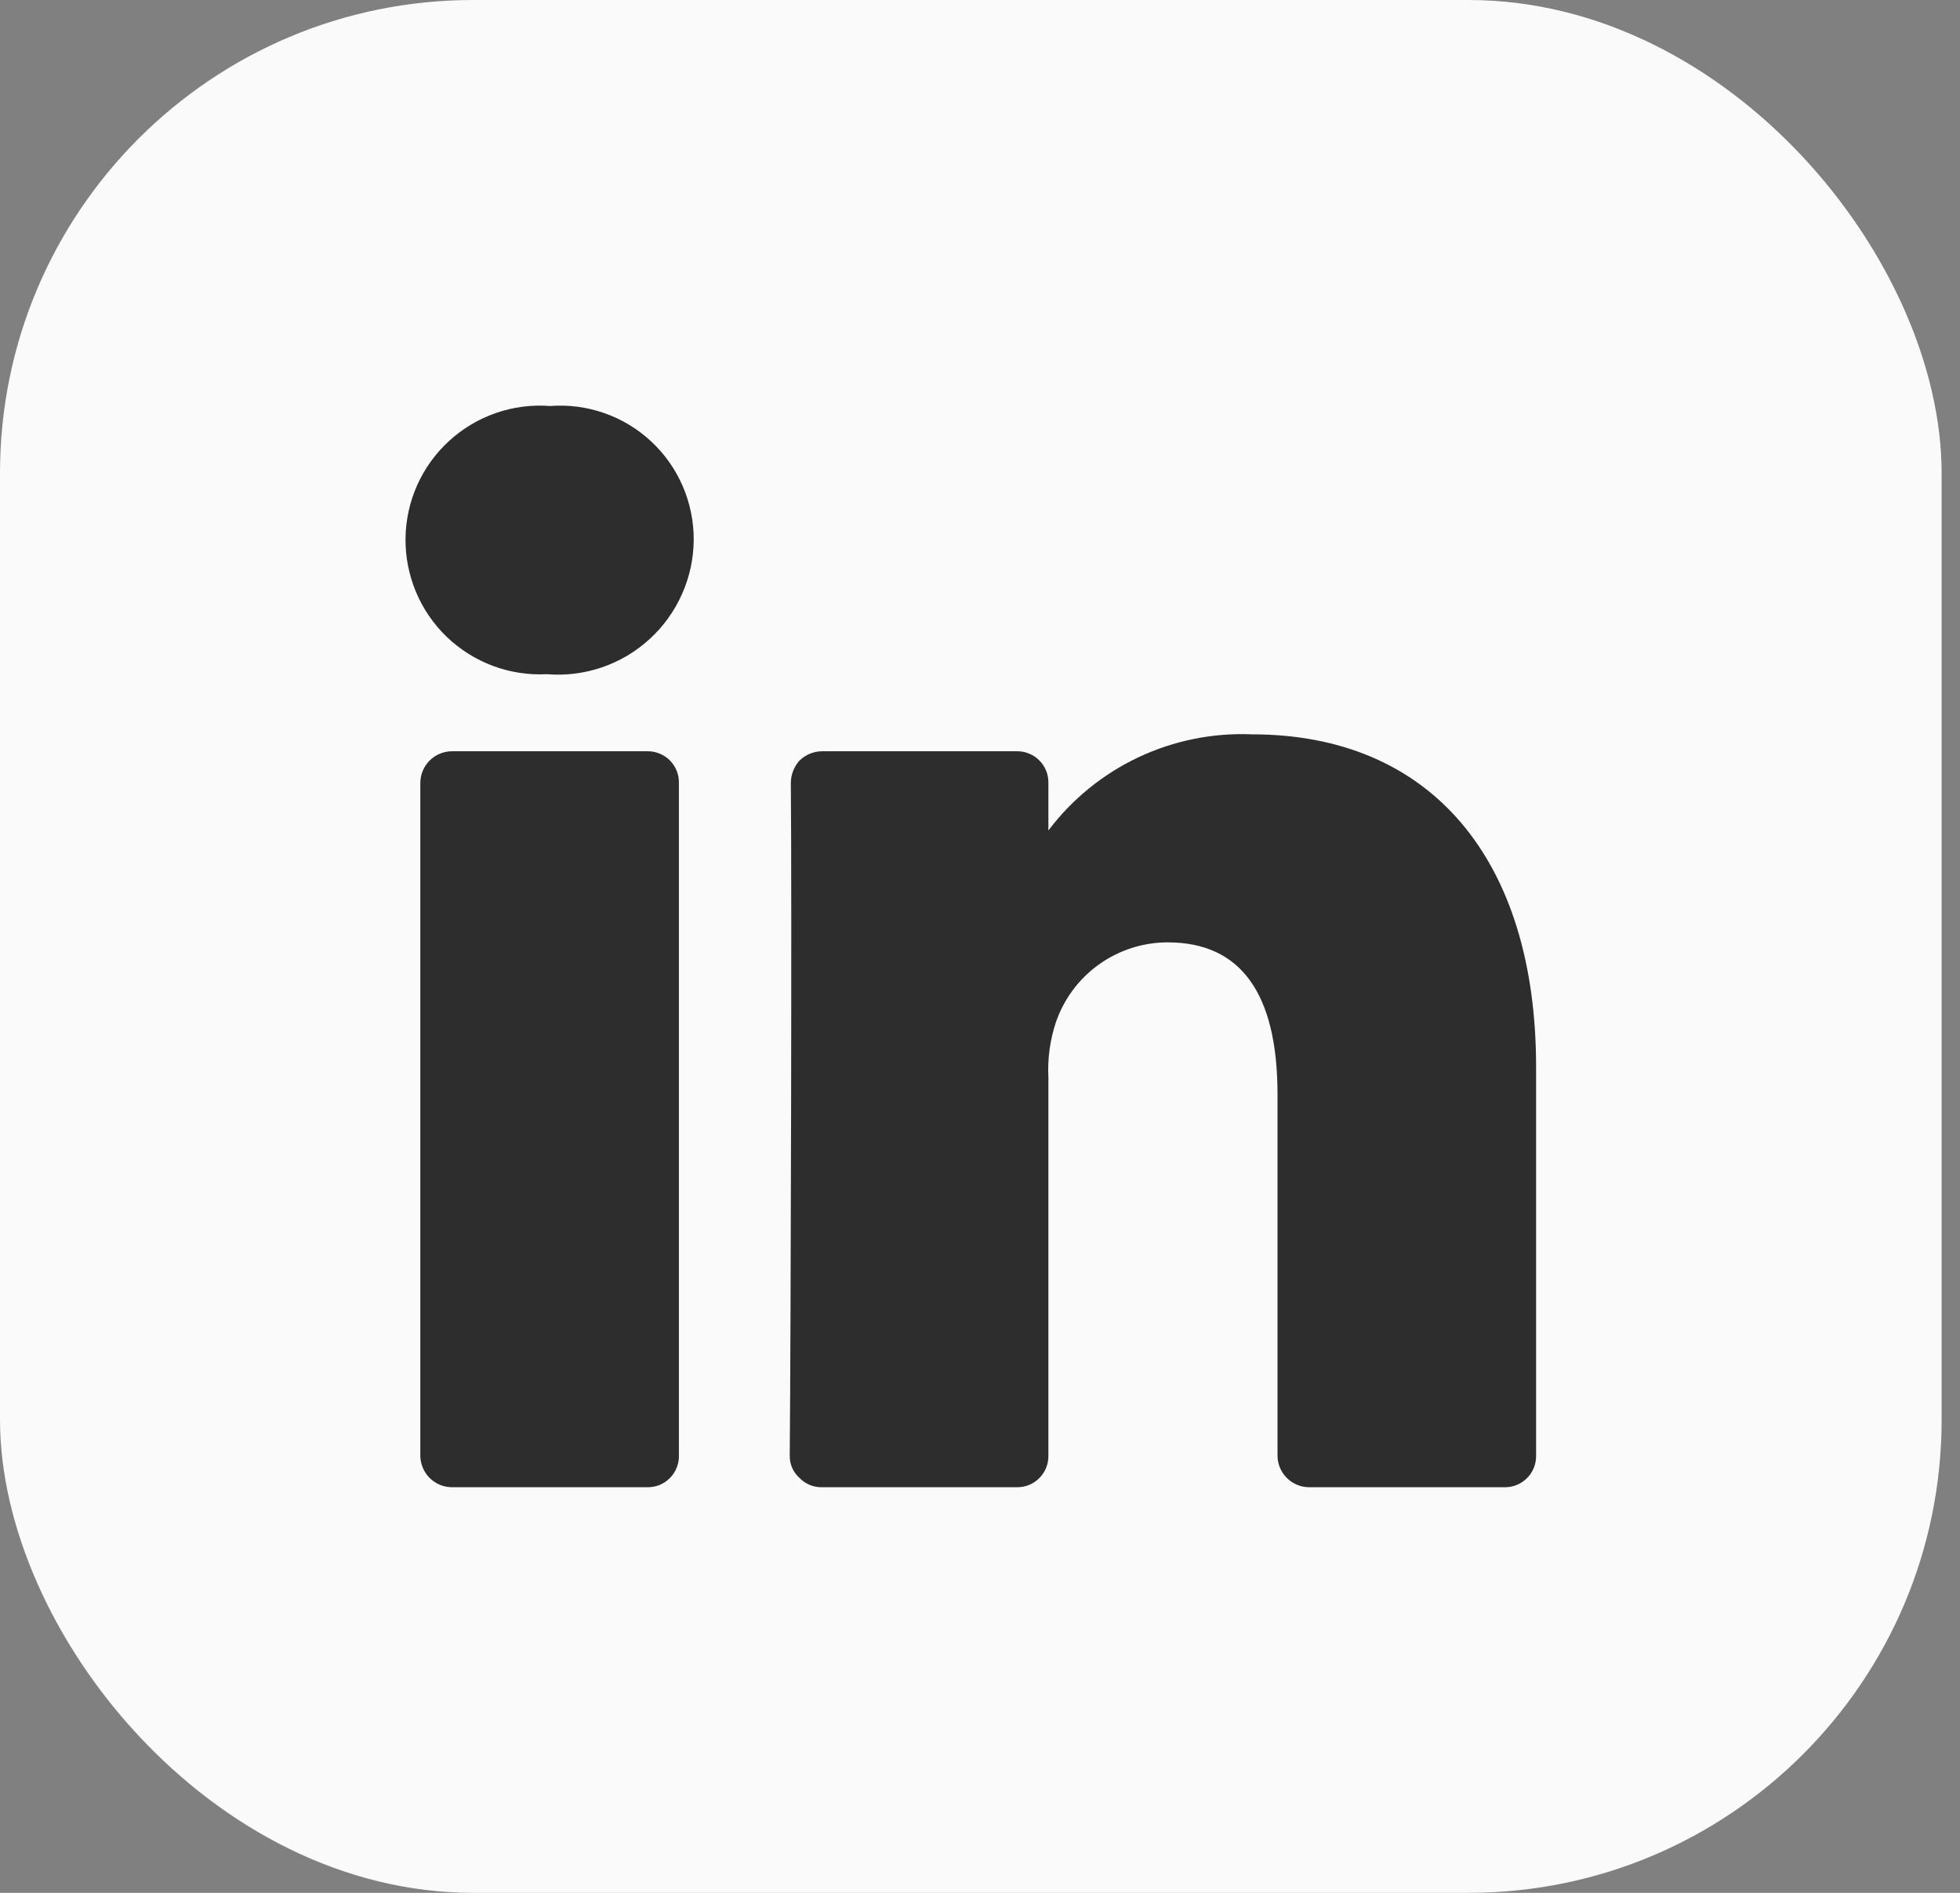 <svg width="29" height="28" viewBox="0 0 29 28" fill="none" xmlns="http://www.w3.org/2000/svg">
<rect x="0" y="0" width="29" height="28" fill="#808080" stroke="none"/>
<rect width="28.728" height="28" rx="7" fill="#FAFAFA"/>
<path fill-rule="evenodd" clip-rule="evenodd" d="M10.012 21.712C10.035 21.655 10.047 21.593 10.045 21.531V11.582C10.047 11.52 10.035 11.459 10.012 11.401C9.989 11.344 9.954 11.292 9.911 11.248C9.867 11.204 9.815 11.17 9.758 11.147C9.7 11.124 9.639 11.112 9.577 11.113H6.687C6.563 11.114 6.444 11.163 6.356 11.251C6.269 11.339 6.219 11.458 6.219 11.582V21.531C6.219 21.655 6.269 21.774 6.356 21.862C6.444 21.95 6.563 22 6.687 22H9.577C9.639 22.001 9.7 21.99 9.758 21.967C9.815 21.943 9.867 21.909 9.911 21.865C9.954 21.822 9.989 21.769 10.012 21.712ZM7.295 9.851C7.55 9.946 7.822 9.987 8.093 9.973C8.368 9.996 8.645 9.961 8.906 9.872C9.167 9.783 9.407 9.641 9.611 9.454C9.815 9.268 9.978 9.042 10.09 8.79C10.203 8.538 10.262 8.265 10.264 7.989C10.266 7.716 10.211 7.446 10.103 7.195C9.995 6.944 9.837 6.718 9.637 6.532C9.437 6.345 9.201 6.202 8.944 6.112C8.686 6.021 8.412 5.985 8.14 6.006C7.869 5.985 7.596 6.02 7.339 6.109C7.082 6.198 6.846 6.338 6.646 6.522C6.445 6.705 6.284 6.928 6.173 7.176C6.062 7.424 6.003 7.693 6 7.964C5.997 8.236 6.05 8.506 6.155 8.757C6.26 9.007 6.415 9.234 6.611 9.422C6.808 9.61 7.04 9.756 7.295 9.851ZM22.695 21.712C22.718 21.655 22.729 21.593 22.728 21.531V15.784C22.728 12.706 21.166 10.863 18.527 10.863C17.947 10.838 17.369 10.955 16.844 11.202C16.319 11.45 15.862 11.821 15.512 12.285V11.582C15.513 11.52 15.502 11.459 15.479 11.401C15.456 11.344 15.421 11.292 15.377 11.248C15.334 11.204 15.282 11.17 15.224 11.147C15.167 11.123 15.105 11.112 15.044 11.113H12.17C12.106 11.113 12.043 11.125 11.984 11.149C11.925 11.174 11.871 11.209 11.826 11.254C11.746 11.345 11.702 11.461 11.701 11.582C11.717 13.269 11.701 19.626 11.685 21.531C11.684 21.593 11.695 21.654 11.72 21.711C11.744 21.767 11.78 21.818 11.826 21.859C11.868 21.904 11.919 21.939 11.976 21.964C12.032 21.988 12.093 22 12.154 22H15.044C15.105 22.001 15.167 21.99 15.224 21.967C15.282 21.943 15.334 21.909 15.377 21.865C15.421 21.822 15.456 21.769 15.479 21.712C15.502 21.655 15.513 21.593 15.512 21.531V15.94C15.498 15.665 15.535 15.389 15.621 15.127C15.739 14.781 15.961 14.481 16.258 14.268C16.555 14.055 16.912 13.94 17.277 13.94C18.355 13.94 18.902 14.69 18.902 16.19V21.531C18.902 21.655 18.951 21.774 19.039 21.862C19.127 21.95 19.246 22 19.37 22H22.26C22.322 22.001 22.383 21.99 22.44 21.967C22.498 21.943 22.55 21.909 22.594 21.865C22.637 21.822 22.672 21.769 22.695 21.712Z" fill="#2D2D2D"/>
</svg>
